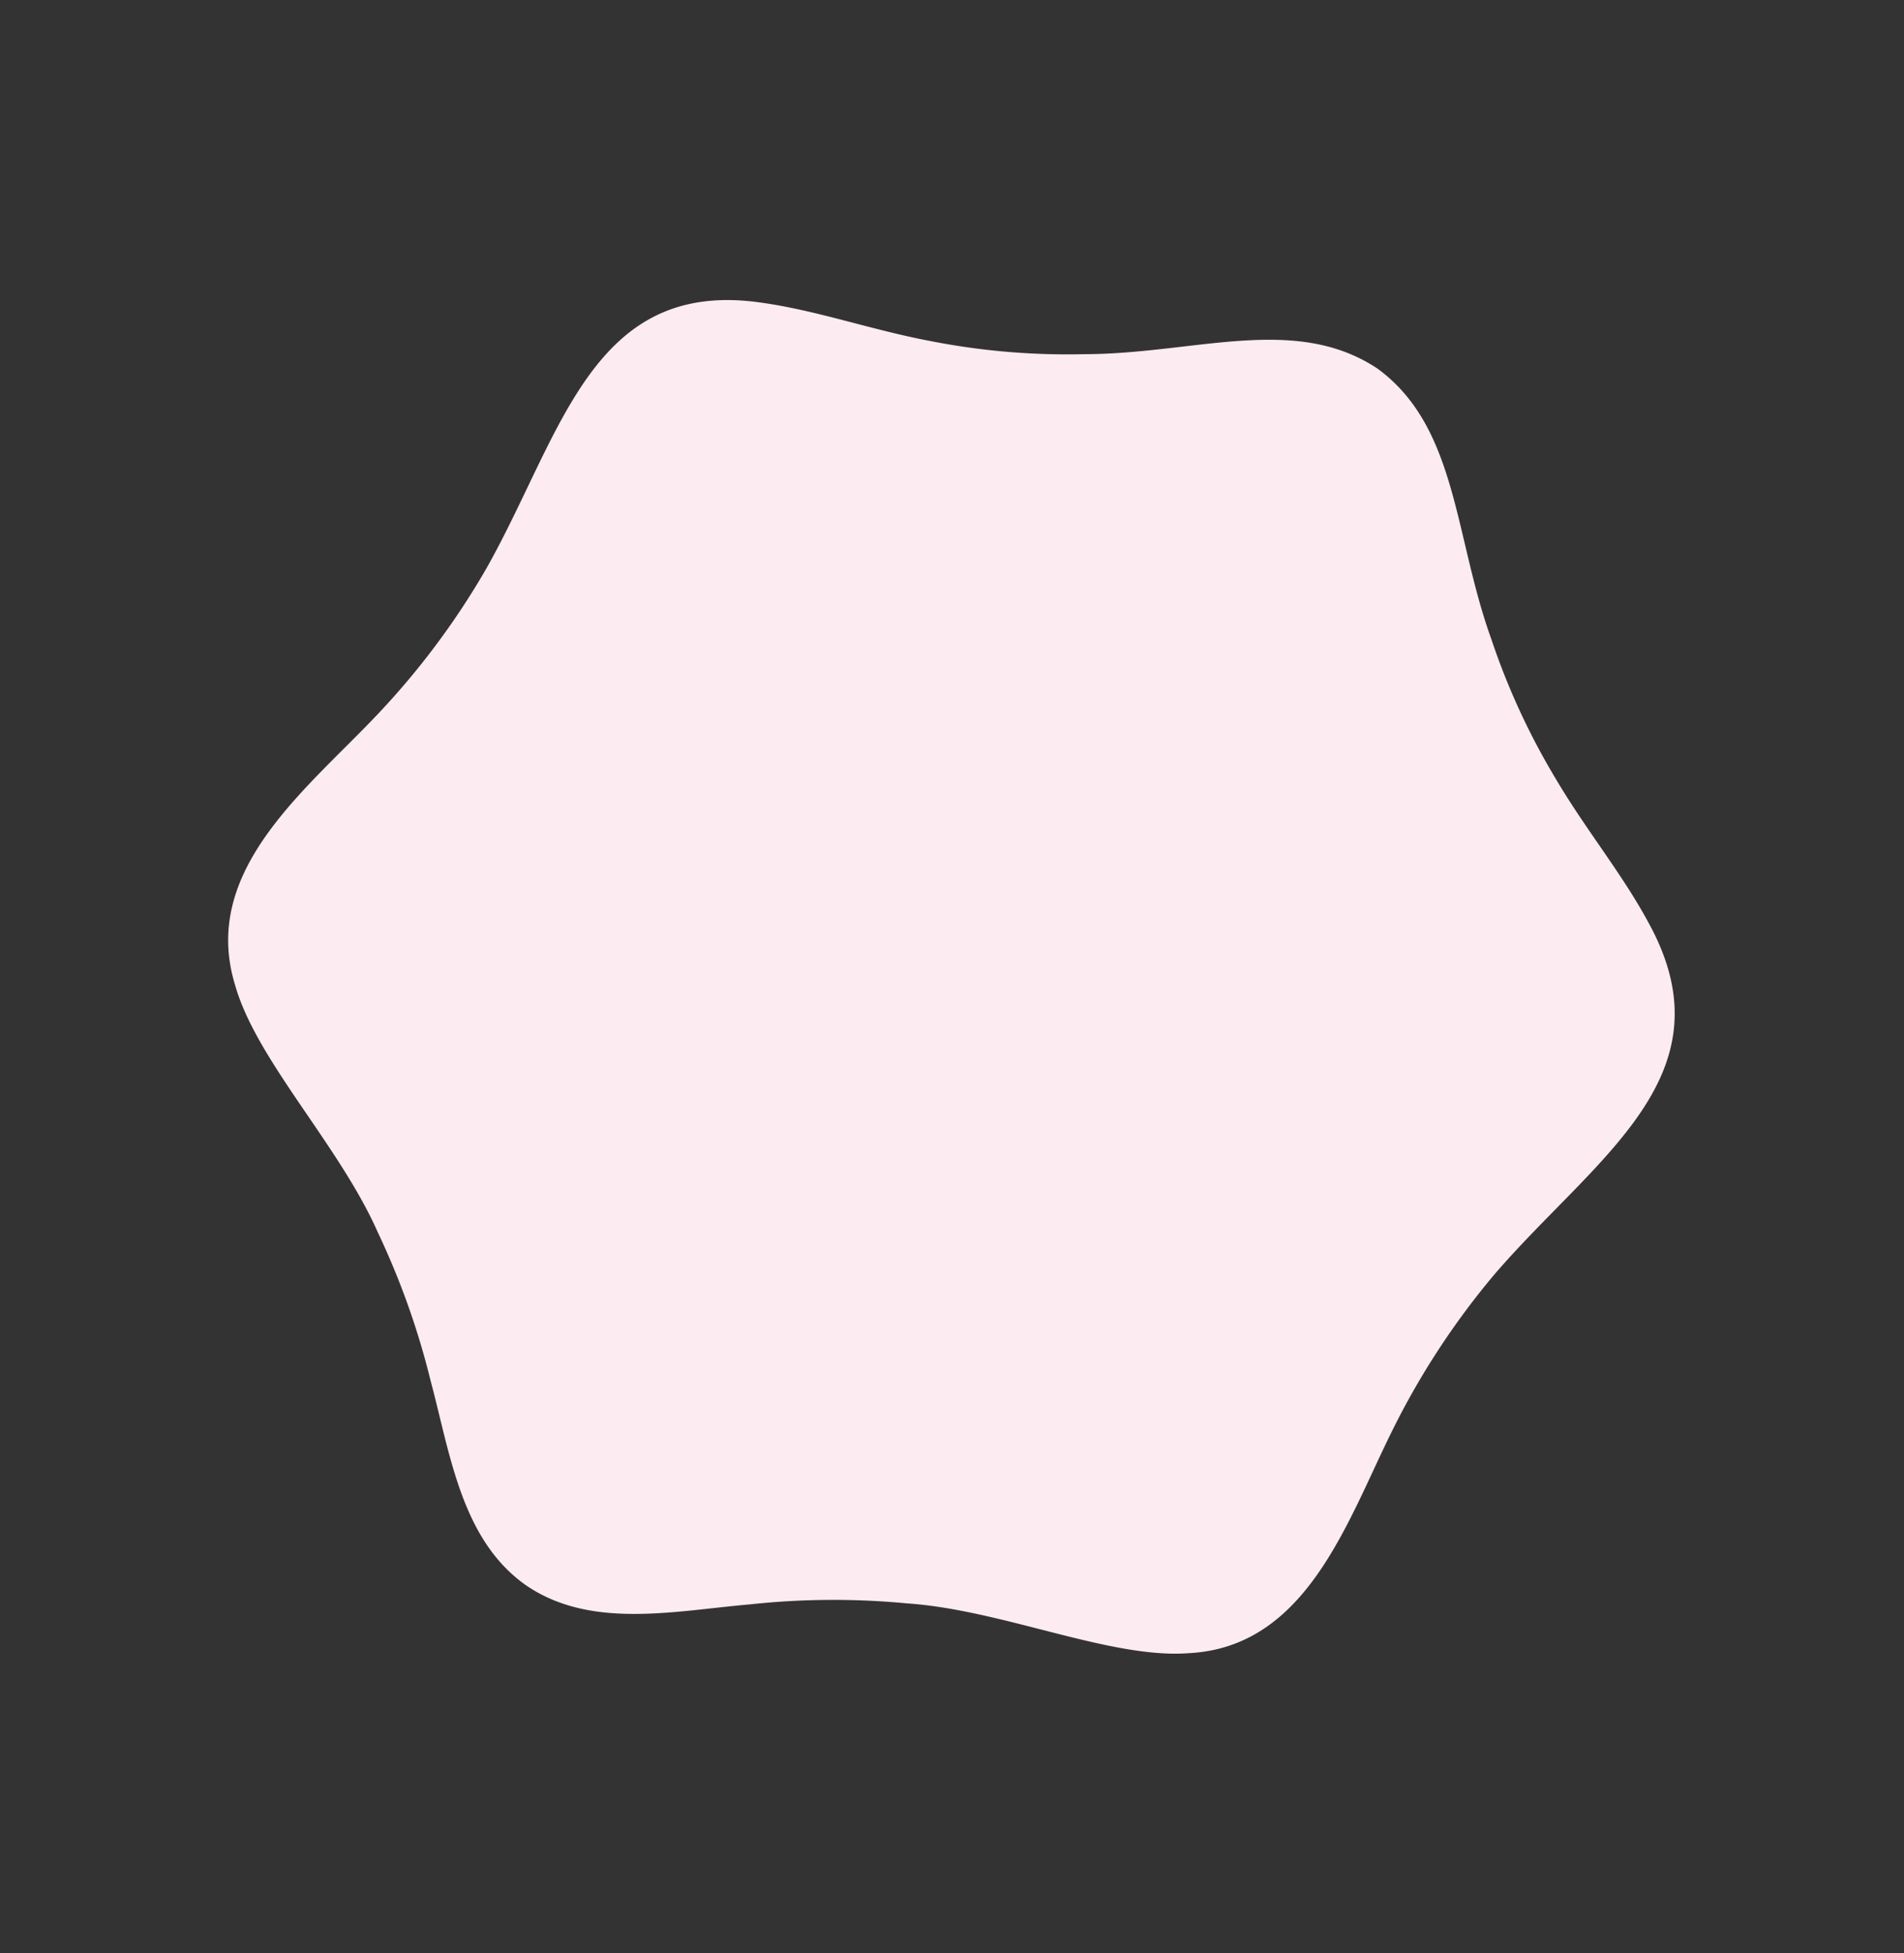 <svg xmlns="http://www.w3.org/2000/svg" width="256.478" height="263.094" viewBox="0 0 256.478 263.094">
  <rect x="0" y="0" width="256.478" height="263.094" fill="#333333" stroke="none"/>
  <g id="レイヤー_2" data-name="レイヤー 2" transform="matrix(0.819, 0.574, -0.574, 0.819, 114.704, -0.008)">
    <path id="パス_187" data-name="パス 187" d="M86.61,0c13.33.34,21.31,12.59,33.47,21.11a94.84,94.84,0,0,0,17.96,10.42c7.33,3.31,14.7,5.32,21.5,8.78,20.82,10.45,11.85,30.11,9.86,50.74a104.813,104.813,0,0,0,.79,24.72c2.05,13.68,7.38,30.66-5.22,40.49-8.15,6.69-23.89,9.61-34.91,16.28A104.686,104.686,0,0,0,112.8,184.8c-7.83,6.56-15.64,15.14-26.26,15.2-10.63-.07-18.42-8.64-26.26-15.2a104.685,104.685,0,0,0-17.26-12.26c-11.03-6.67-26.74-9.59-34.91-16.28-12.59-9.85-7.26-26.8-5.22-40.49a104.283,104.283,0,0,0,.79-24.72C1.7,70.44-7.28,50.74,13.54,40.31c6.81-3.46,14.16-5.46,21.5-8.78A95.38,95.38,0,0,0,53,21.11C65.15,12.59,73.12.36,86.45,0h.15Z" fill="#fdebf2"/>
  </g>
</svg>
